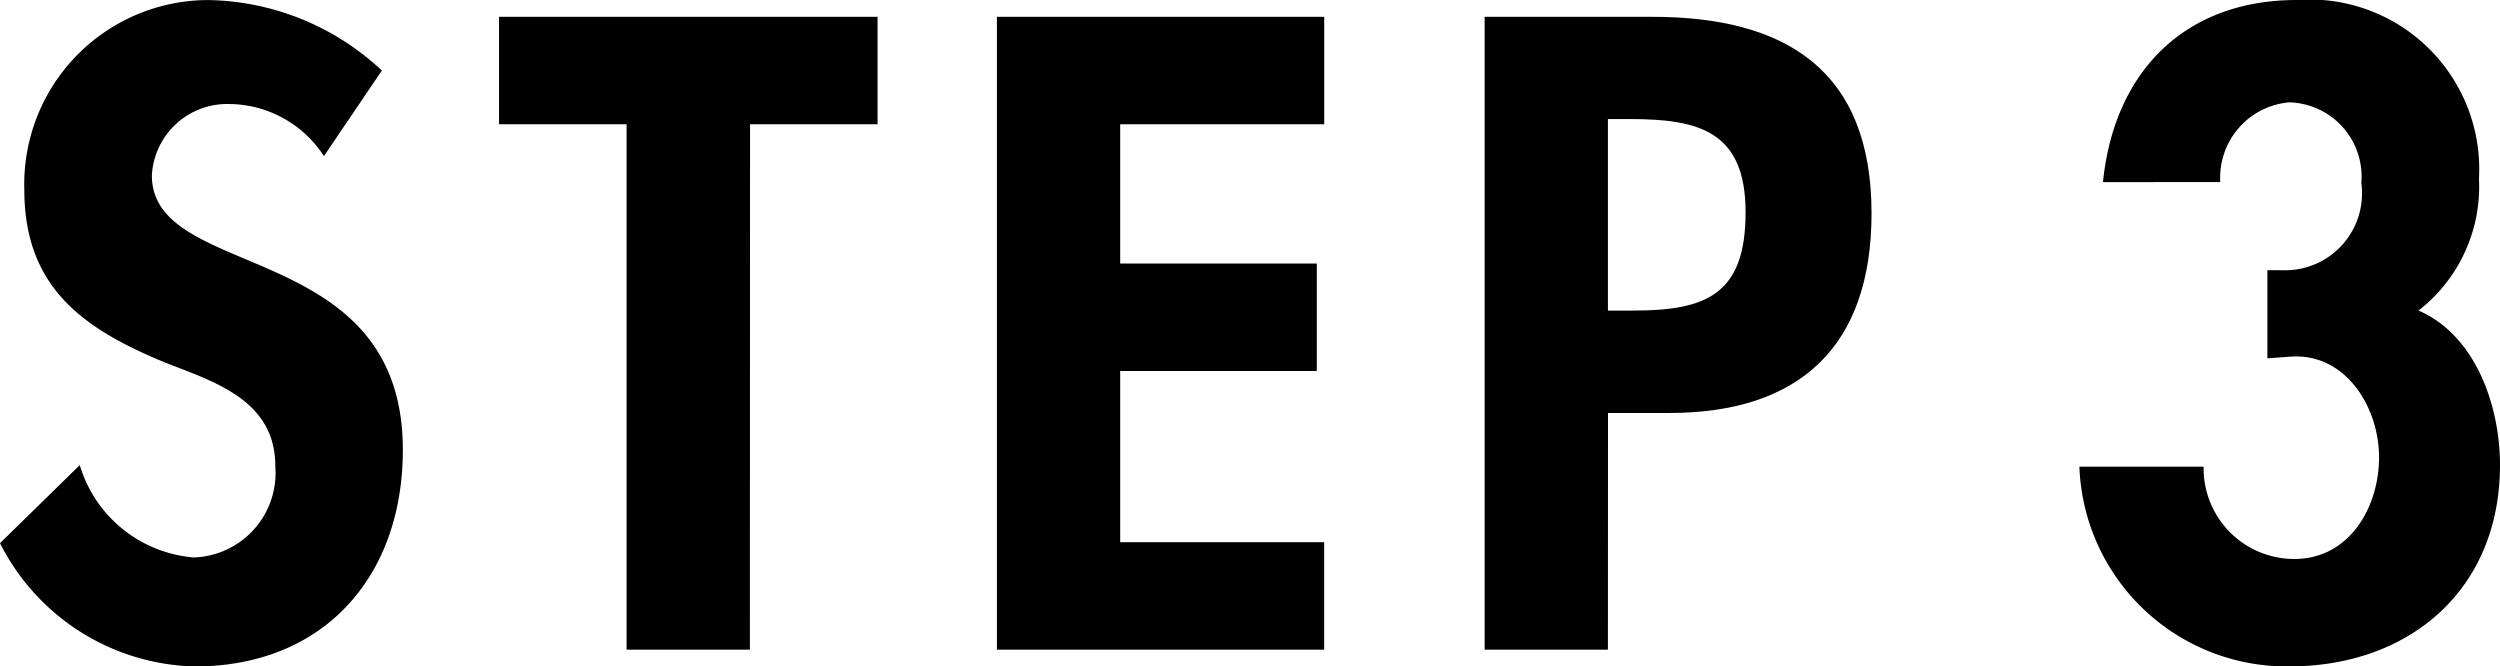 <svg id="グループ_187" data-name="グループ 187" xmlns="http://www.w3.org/2000/svg" width="75.029" height="20" viewBox="0 0 75.029 20">
  <path id="パス_818" data-name="パス 818" d="M4554.736,1939.661a3.418,3.418,0,0,0-2.846-1.563,2.263,2.263,0,0,0-2.318,2.142c0,3.2,7.532,1.864,7.532,8.237,0,3.8-2.367,6.5-6.247,6.5a6.725,6.725,0,0,1-5.843-3.7l2.394-2.342a3.9,3.9,0,0,0,3.424,2.771,2.539,2.539,0,0,0,2.444-2.746c0-1.966-1.814-2.52-3.3-3.1-2.444-1.007-4.232-2.241-4.232-5.189a5.528,5.528,0,0,1,5.542-5.693,7.8,7.8,0,0,1,5.188,2.115Z" transform="translate(-4545.014 -1934.976)"/>
  <path id="パス_819" data-name="パス 819" d="M4563.248,1954.329h-3.7v-15.768h-3.828v-3.225h11.36v3.225h-3.827Z" transform="translate(-4540.743 -1934.832)"/>
  <path id="パス_820" data-name="パス 820" d="M4570.1,1938.561v4.181H4576v3.225H4570.1v5.137h6.121v3.225H4566.4v-18.992h9.823v3.225Z" transform="translate(-4536.481 -1934.832)"/>
  <path id="パス_821" data-name="パス 821" d="M4580.563,1954.329h-3.7v-18.992h5.038c3.98,0,6.574,1.588,6.574,5.894,0,4.031-2.191,5.995-6.071,5.995h-1.838Zm0-10.176h.756c2.19,0,3.376-.478,3.376-2.948,0-2.443-1.412-2.8-3.477-2.8h-.655Z" transform="translate(-4532.307 -1934.832)"/>
  <path id="パス_822" data-name="パス 822" d="M4590.328,1940.442c.327-3.275,2.417-5.466,5.818-5.466a5.091,5.091,0,0,1,5.466,5.365,4.708,4.708,0,0,1-1.814,3.955c1.739.756,2.445,2.9,2.445,4.635,0,3.728-2.7,6.045-6.323,6.045a6.223,6.223,0,0,1-6.3-5.995h3.728a2.722,2.722,0,0,0,2.721,2.771c1.662,0,2.544-1.563,2.544-3.049,0-1.512-1.008-3.149-2.67-3.023l-.681.05v-2.646h.4a2.309,2.309,0,0,0,2.419-2.619,2.228,2.228,0,0,0-2.167-2.417,2.269,2.269,0,0,0-2.066,2.392Z" transform="translate(-4527.214 -1934.976)"/>
</svg>

